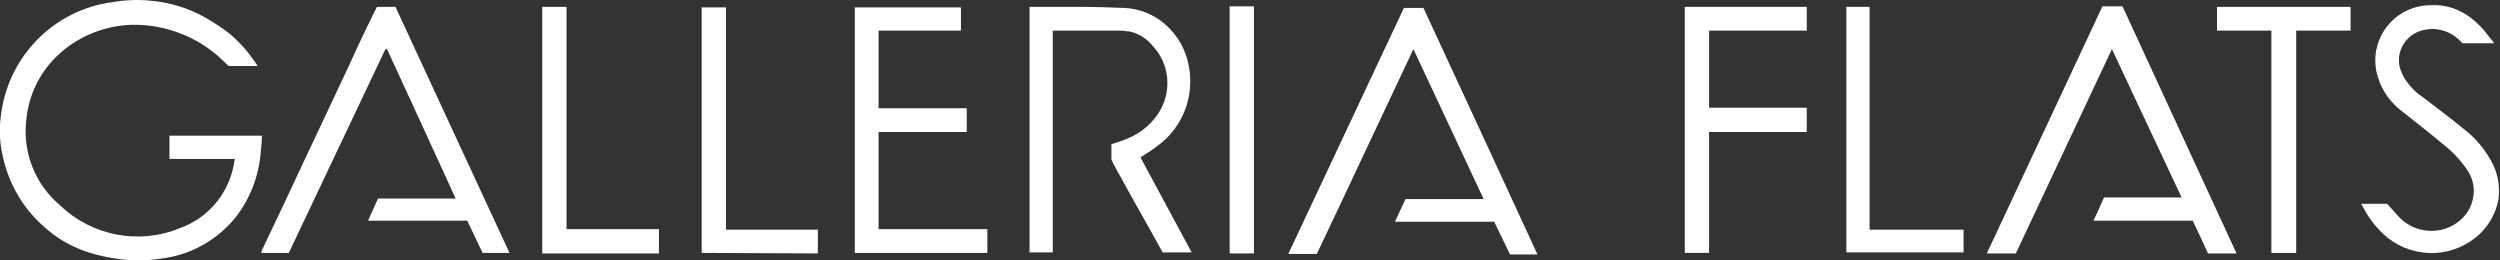 <?xml version="1.0" encoding="utf-8"?>
<!-- Generator: Adobe Illustrator 28.0.0, SVG Export Plug-In . SVG Version: 6.00 Build 0)  -->
<svg version="1.1" id="Layer_1" xmlns="http://www.w3.org/2000/svg" xmlns:xlink="http://www.w3.org/1999/xlink" x="0px" y="0px"
	 viewBox="0 0 473.5 49.3" style="enable-background:new 0 0 473.5 49.3;" xml:space="preserve">
<rect x="0" y="0" width="473.5" height="49.3" fill="#333333" stroke="none"/>
<style type="text/css">
	.st0{fill:#FFFFFF;}
</style>
<path class="st0" d="M48.8,12.5h-5.5c-1-0.9-1.9-1.9-3-2.7c-4.1-3.2-9.2-5-14.4-5.1C16.2,4.5,6.2,11.3,5,22.5
	c-0.8,6.2,1.6,12.4,6.4,16.4c6,5.8,15,7.5,22.7,4.3c5.3-1.9,9.2-6.5,10.2-12.1c0-0.3,0.1-0.6,0.2-1H32.1v-4.4h17.5
	c0,1-0.1,2-0.2,2.9c-0.3,4.6-2,9-4.8,12.6c-3.6,4.4-8.7,7.2-14.3,7.8c-1.9,0.3-3.8,0.4-5.6,0.3c-5.7-0.5-11.1-1.9-15.6-5.7
	c-4.3-3.5-7.3-8.3-8.5-13.7c-0.6-2.4-0.8-5-0.5-7.4C1.2,11,10,1.9,21.3,0.4c2.3-0.4,4.6-0.5,6.9-0.3C32,0.4,35.7,1.5,39,3.4
	c1.6,0.9,3.1,1.9,4.5,3c1.8,1.5,3.4,3.3,4.7,5.2C48.4,11.9,48.6,12.2,48.8,12.5L48.8,12.5z"/>
<path class="st0" d="M398.2,1.2h3.8c7.2,15.6,14.4,31.2,21.6,46.8h-5.4c-0.9-2-1.9-4.1-2.9-6.2h-18.8c0.7-1.5,1.4-3,2-4.4h14.7
	c-4.4-9.4-8.8-18.7-13.2-28.1L381.8,48h-5.5L398.2,1.2z"/>
<path class="st0" d="M265.9,1.5h3.7c7.2,15.5,14.4,31.1,21.6,46.7h-5.2L283,42h-18.8l2-4.3H281L267.7,9.3
	c-6.2,13.1-12.2,26-18.3,38.8H244L265.9,1.5z"/>
<path class="st0" d="M54.7,47.9h-5.2c0-0.2,0.1-0.5,0.2-0.7c1.3-2.7,2.6-5.5,3.9-8.2c2.9-6.2,5.8-12.4,8.7-18.5l3.9-8.3
	c1.5-3.4,5-10.6,5.2-10.9h3.5l21.6,46.6h-5.1l-2.9-6.1H69.7l1.9-4.2h14.7c-0.1-0.3-13-28.3-13-28.3H73L54.7,47.9L54.7,47.9z"/>
<path class="st0" d="M199.4,5.8v42H195V1.3h9.6c2.9,0,5.5,0.1,8.2,0.2c3.4,0.1,6.6,1.6,8.9,4.1c2,2.1,3.2,4.8,3.6,7.7
	c0.3,2.3,0.1,4.6-0.6,6.8c-1,3.1-3,5.8-5.7,7.7c-0.9,0.7-1.9,1.3-3,2l9.7,18h-5.5l-2.5-4.5c-2.3-4.1-4.6-8.2-6.8-12.2
	c-0.2-0.4-0.4-0.9-0.4-0.9v-2.9c0,0,2-0.6,2.9-1c2.8-1.1,5.1-3.1,6.5-5.7c2-3.8,1.5-8.5-1.4-11.7c-1.1-1.4-2.6-2.5-4.4-2.9
	c-0.7-0.1-1.4-0.2-2.1-0.2L199.4,5.8L199.4,5.8z"/>
<path class="st0" d="M187,47.9h-25.1V1.4H182v4.4h-15.6v14.7h16.7V25h-16.7v18.4H187L187,47.9L187,47.9z"/>
<path class="st0" d="M447.2,38.6h4.9c1,1,1.9,2.2,2.9,3.1c3.3,2.8,8.2,2.7,11.3-0.3c2.5-2.4,3-6.3,1-9.2c-1.3-1.9-2.8-3.5-4.6-4.9
	c-2.5-2.1-5.1-4.1-7.6-6.1c-2.2-1.6-3.9-3.9-4.7-6.5c-1.8-5.5,1.2-11.4,6.7-13.2c1-0.3,2-0.5,3-0.5c4.4-0.3,7.8,1.7,10.5,4.9
	c0.5,0.6,1,1.3,1.5,1.9l0.3,0.4h-6c0,0-0.4-0.4-0.7-0.7c-1.8-1.7-4.3-2.4-6.7-1.8c-3.2,0.7-5.2,3.8-4.5,7c0.2,0.7,0.5,1.4,0.9,2.1
	c0.8,1.3,1.9,2.5,3.2,3.4c2.7,2.1,5.5,4.1,8,6.2c2.4,1.8,4.3,4.2,5.6,6.8c1,2.1,1.3,4.4,1,6.6c-0.6,3.2-2.5,6.1-5.3,7.9
	c-5.5,3.7-13,2.7-17.4-2.3c-0.8-0.8-1.5-1.8-2.1-2.7C448.3,40.5,447.4,39,447.2,38.6z"/>
<path class="st0" d="M319.1,1.3h23.1v4.5h-18.5v14.6h18.5V25h-18.5v22.9h-4.6V1.3z"/>
<path class="st0" d="M434.9,47.9h-4.7V5.8h-10.3V1.3h25.3v4.5h-10.3L434.9,47.9L434.9,47.9z"/>
<path class="st0" d="M124.8,43.4V48h-22.1V1.3h4.6v42.1C107.4,43.4,124.8,43.4,124.8,43.4z"/>
<path class="st0" d="M132.9,47.9V1.4h4.6v42.1h17.4v4.5L132.9,47.9L132.9,47.9z"/>
<path class="st0" d="M349.7,1.3h4.4v42.2h17.8v4.3h-22.2V1.3z"/>
<path class="st0" d="M232.9,1.2h4.6V48h-4.6V1.2z"/>
</svg>
